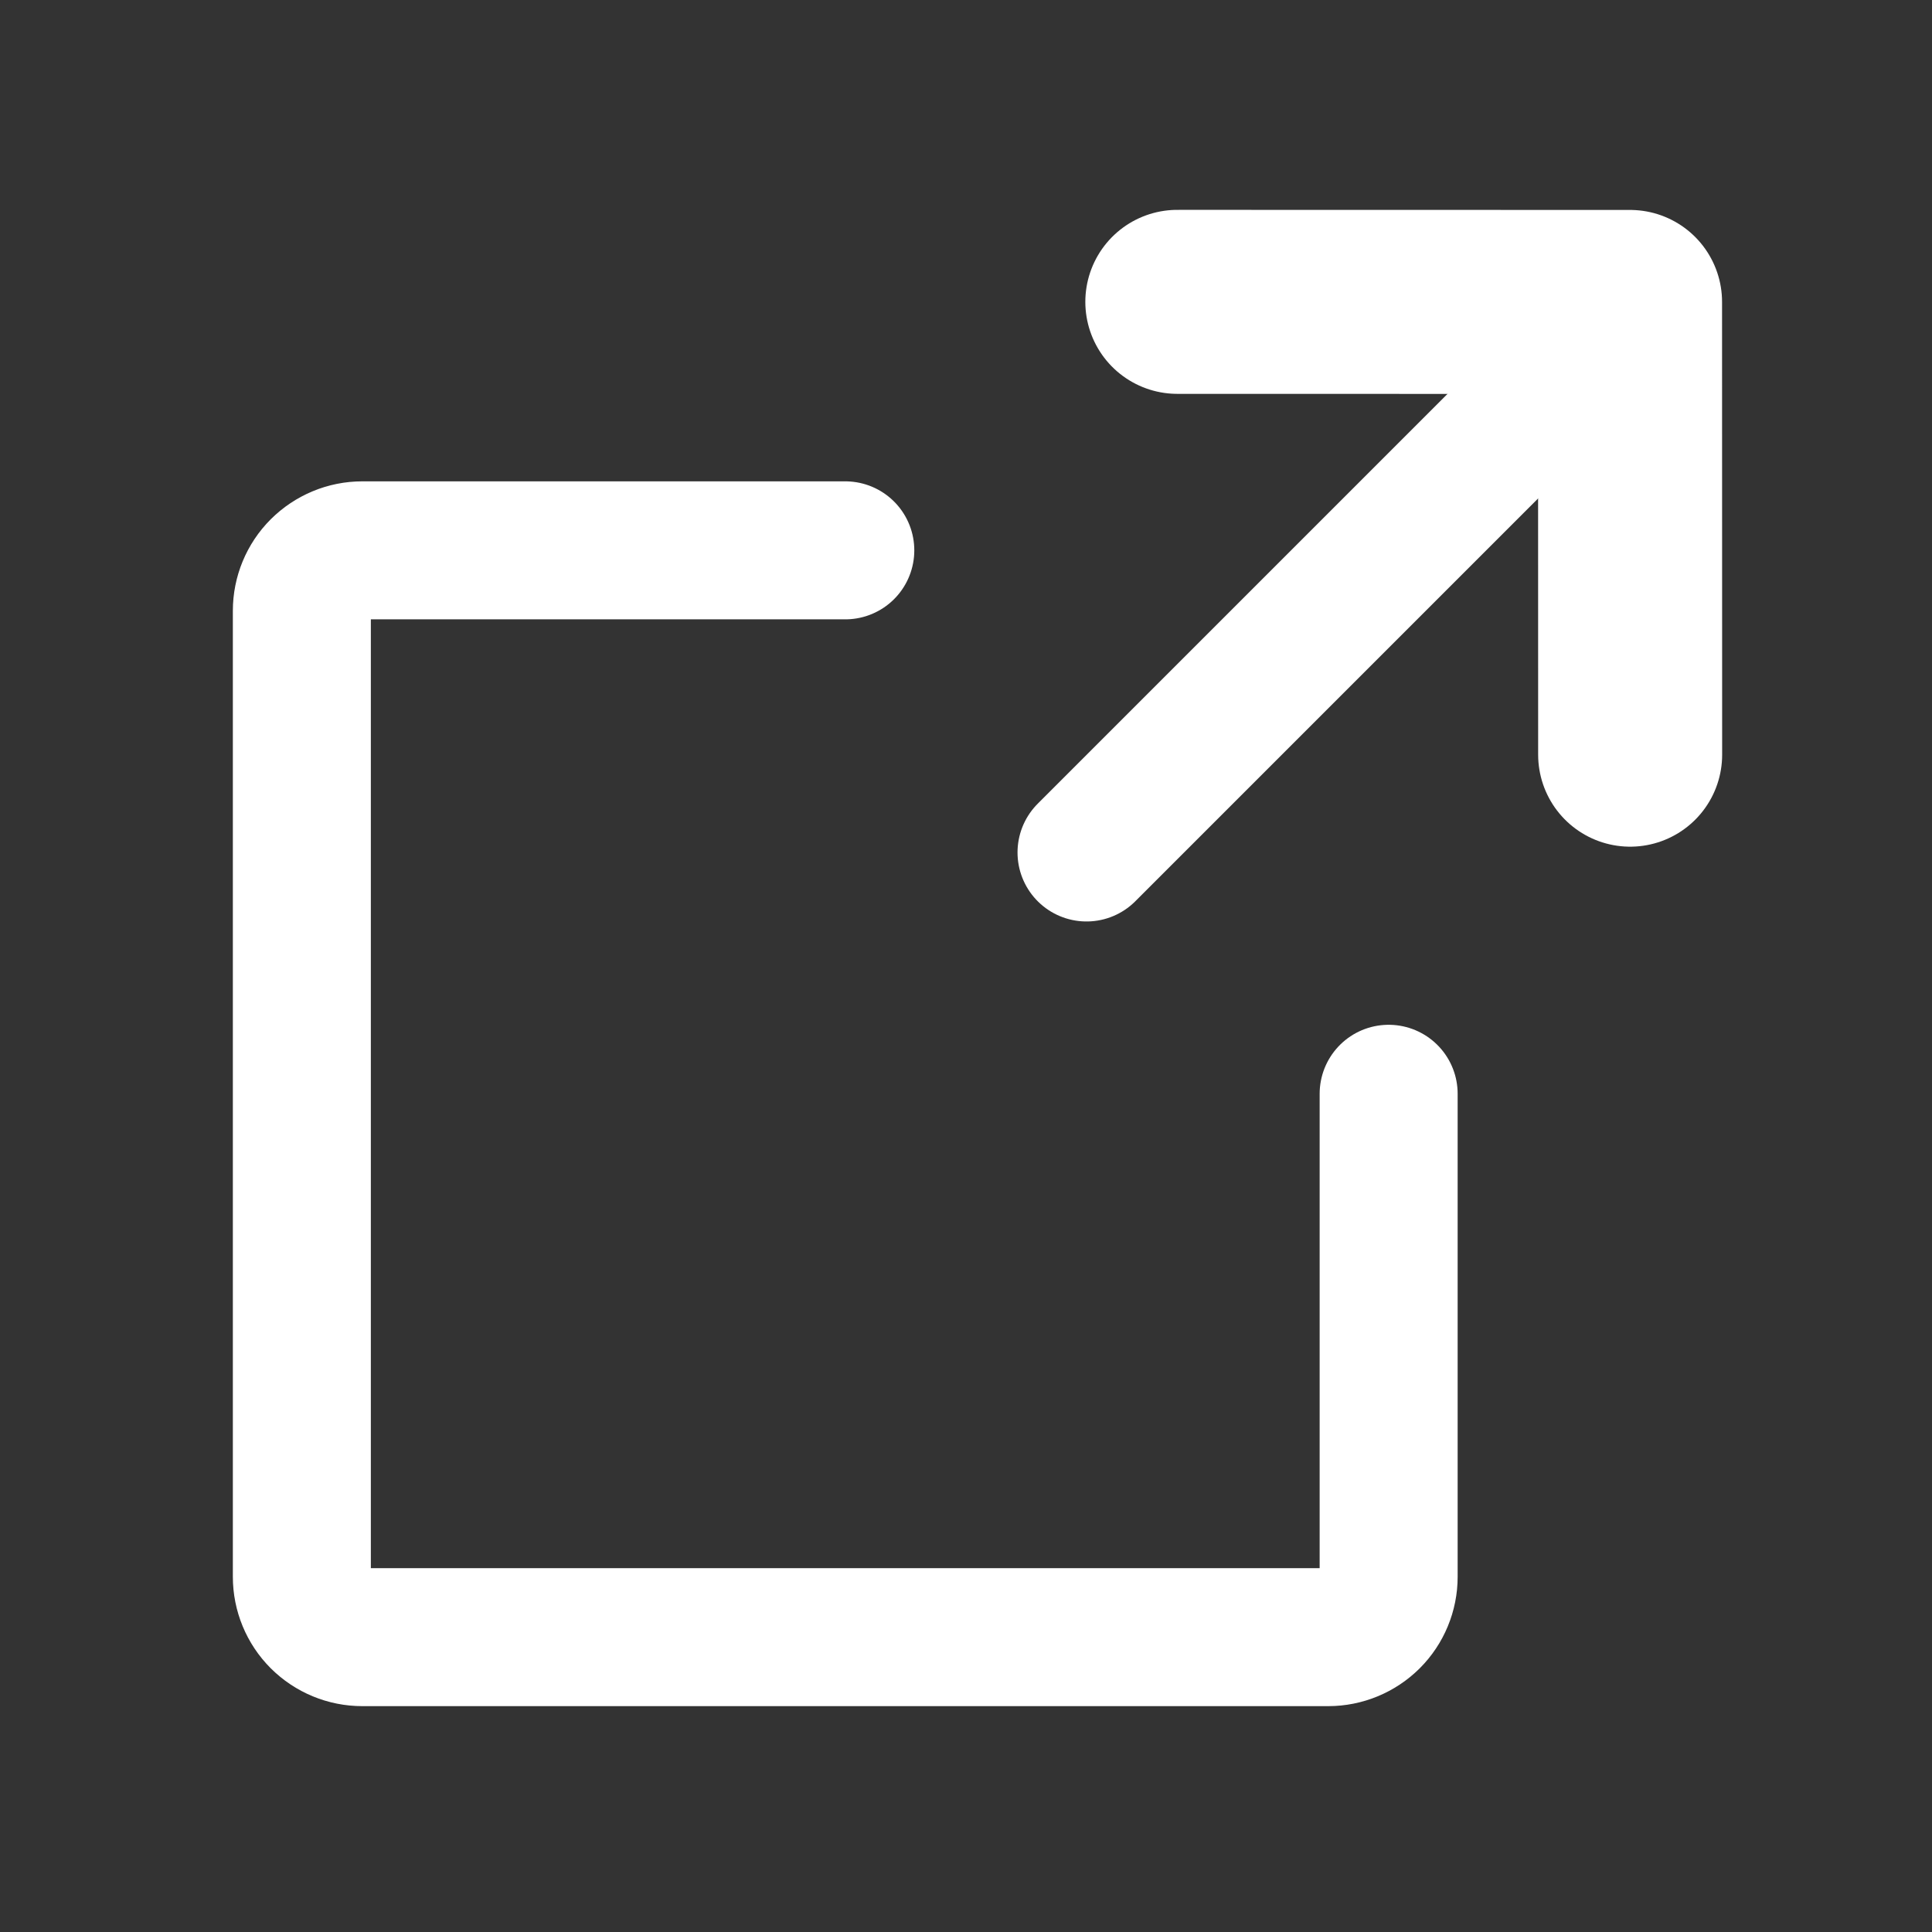 <svg width="21" height="21" viewBox="0 0 21 21" fill="none" xmlns="http://www.w3.org/2000/svg">
<rect x="0" y="0" width="21" height="21" fill="#333333" stroke="none"/>
<path d="M17.719 8.203L17.718 3.282L12.797 3.281" stroke="white" stroke-width="2" stroke-linecap="round" stroke-linejoin="round"/>
<path d="M11.81 9.266L17.716 3.36" stroke="white" stroke-width="1.5" stroke-linecap="round" stroke-linejoin="round"/>
<path d="M15.094 11.889V17.139C15.094 17.313 15.025 17.48 14.902 17.603C14.778 17.726 14.611 17.795 14.438 17.795H3.938C3.763 17.795 3.597 17.726 3.473 17.603C3.35 17.48 3.281 17.313 3.281 17.139V6.639C3.281 6.465 3.35 6.298 3.473 6.175C3.597 6.052 3.763 5.982 3.938 5.982H9.188" stroke="white" stroke-width="1.5" stroke-linecap="round" stroke-linejoin="round"/>
</svg>
